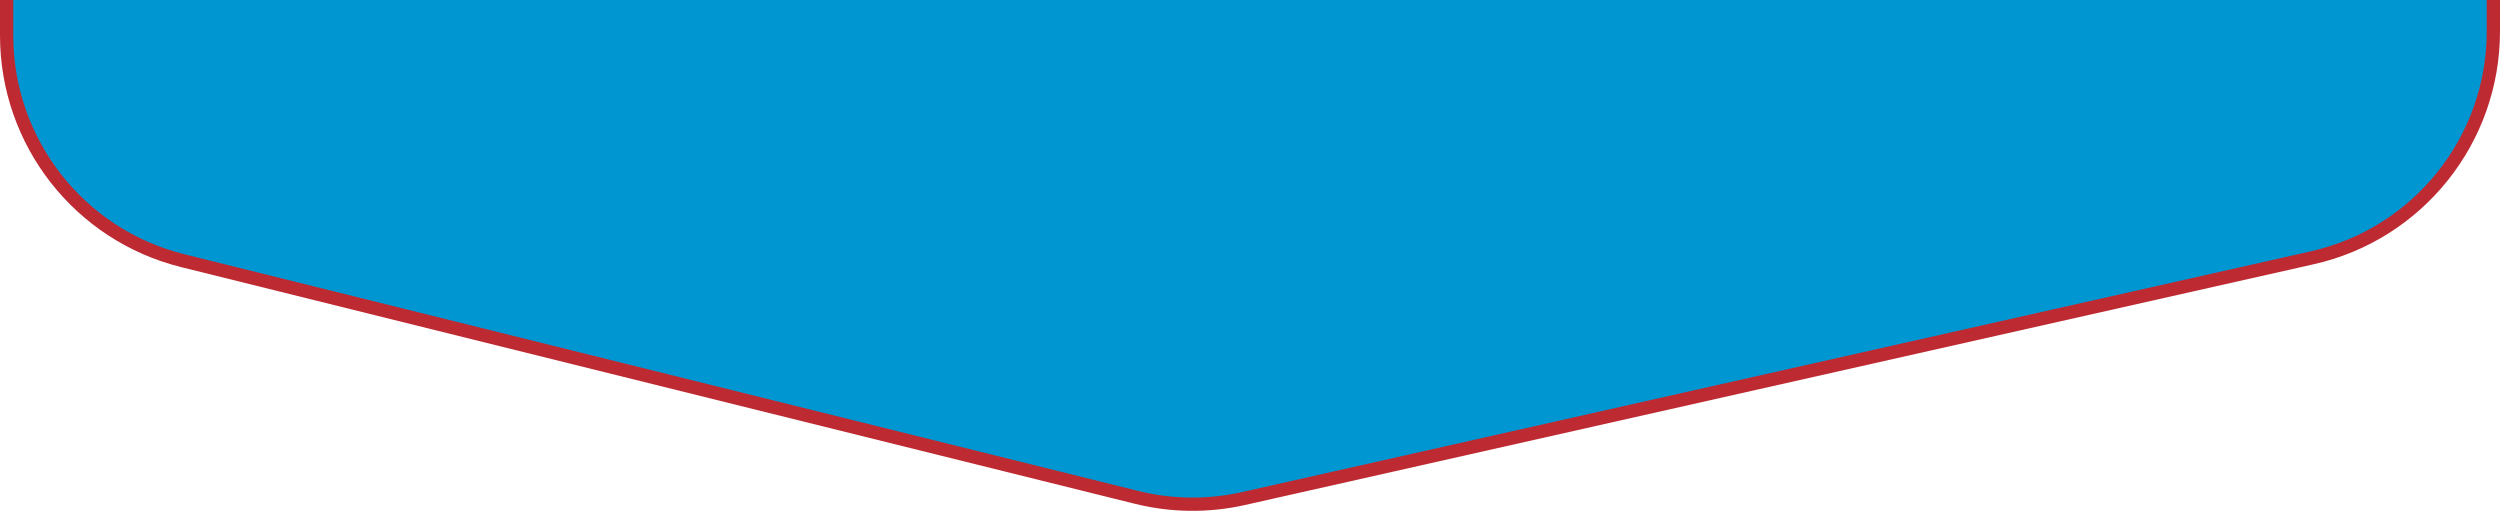<svg width="377" height="78" viewBox="0 0 377 78" fill="none" xmlns="http://www.w3.org/2000/svg">
<path d="M1 5.344V0H188.5H376V4.728C376 21.095 364.658 35.276 348.692 38.873L187.523 75.18C182.209 76.377 176.689 76.317 171.402 75.005L27.571 39.314C11.961 35.441 1 21.428 1 5.344Z" fill="#0096D2"/>
<path d="M1 0V5.344C1 21.428 11.961 35.441 27.571 39.314L171.402 75.005C176.689 76.317 182.209 76.377 187.523 75.18L348.692 38.873C364.658 35.276 376 21.095 376 4.728V0" stroke="#BE2A32" stroke-width="2"/>
</svg>
